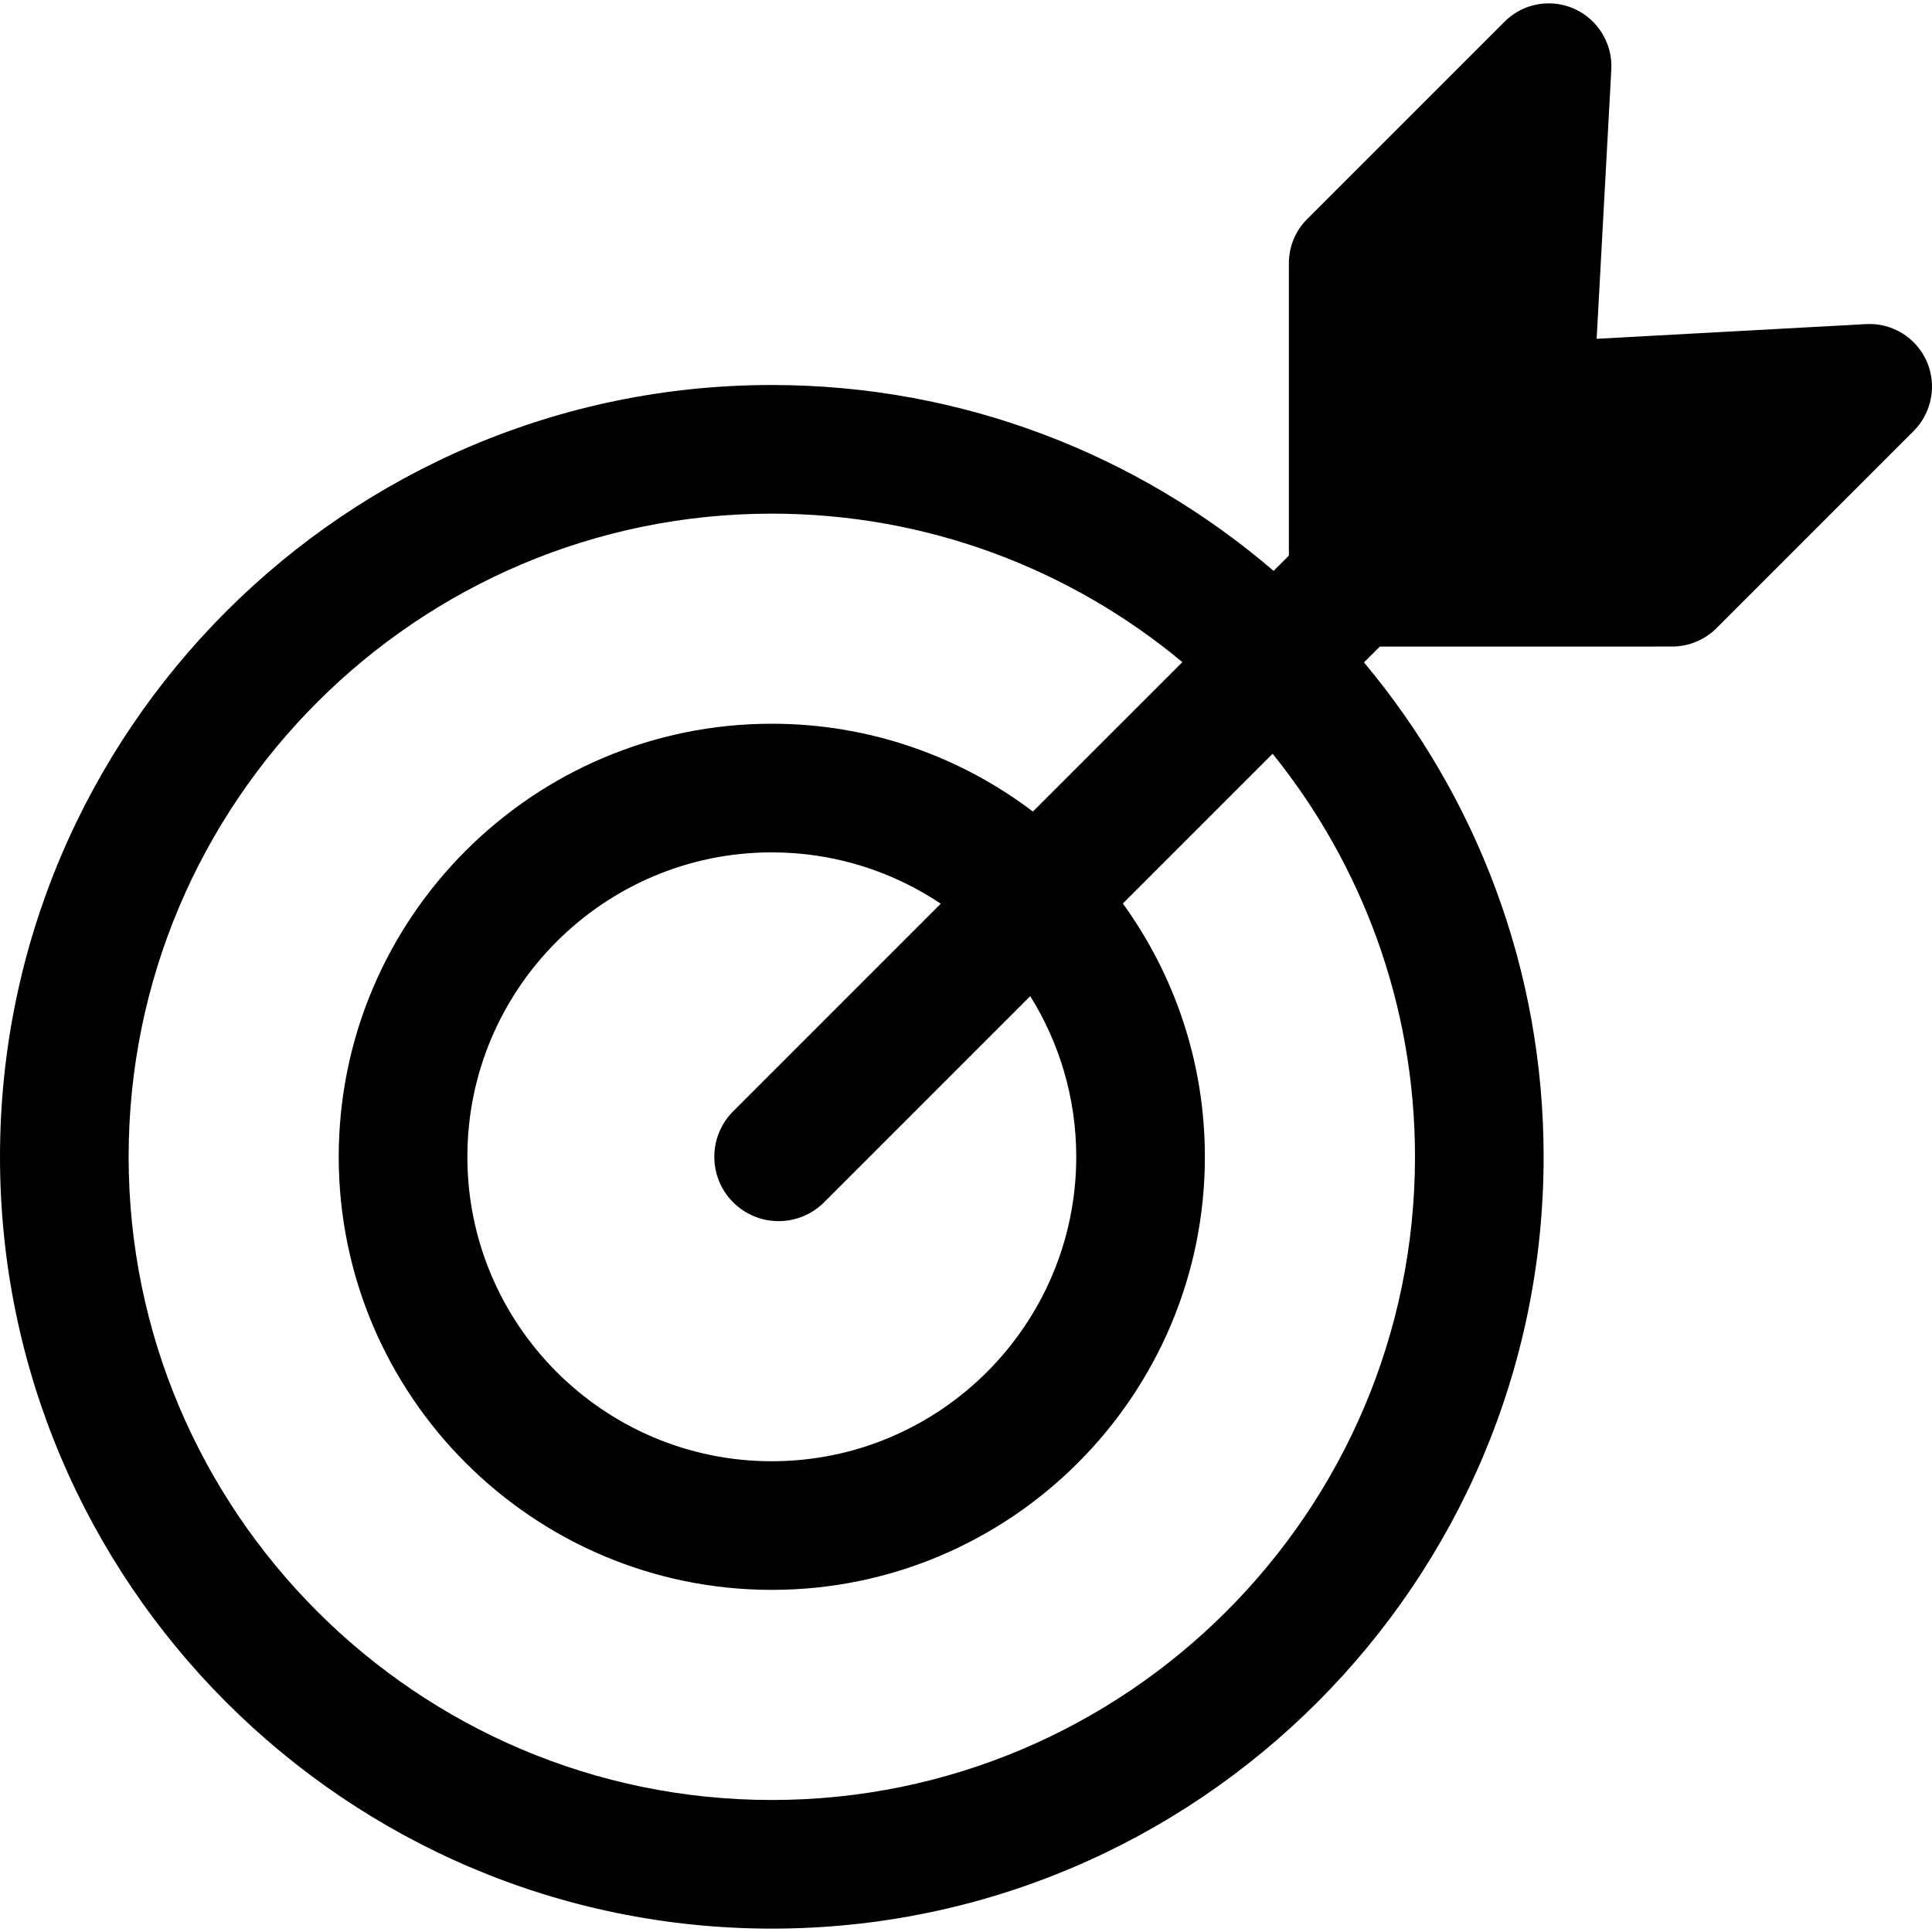 <?xml version="1.0" encoding="iso-8859-1"?>
<!-- Uploaded to: SVG Repo, www.svgrepo.com, Generator: SVG Repo Mixer Tools -->
<!DOCTYPE svg PUBLIC "-//W3C//DTD SVG 1.1//EN" "http://www.w3.org/Graphics/SVG/1.1/DTD/svg11.dtd">
<svg fill="#000000" height="800px" width="800px" version="1.1" id="Capa_1" xmlns="http://www.w3.org/2000/svg" xmlns:xlink="http://www.w3.org/1999/xlink" 
	 viewBox="0 0 400 400" xml:space="preserve">
<path d="M398.885,74.765c-2.178-4.879-7.118-7.958-12.544-7.662l-55.774,3.042l3.039-55.773c0.292-5.328-2.787-10.369-7.657-12.544
	c-1.675-0.749-3.455-1.128-5.288-1.128c-3.463,0-6.719,1.35-9.168,3.799L270.65,45.341c-2.451,2.448-3.801,5.703-3.801,9.171
	l0,60.518l-3.164,3.164c-27.955-23.975-64.259-38.484-103.889-38.484C71.684,79.709,0,151.393,0,239.507
	c0,88.109,71.684,159.794,159.796,159.794c88.111,0,159.795-71.685,159.795-159.794c0-38.914-13.988-74.617-37.191-102.363
	l3.281-3.281l60.521-0.001c3.414,0,6.754-1.382,9.167-3.796l40.846-40.847C399.989,85.447,401.061,79.634,398.885,74.765z
	 M292.958,239.507c0,73.424-59.737,133.162-133.163,133.162c-73.427,0-133.164-59.738-133.164-133.162
	c0-73.43,59.737-133.163,133.164-133.163c32.286,0,61.924,11.553,85.001,30.74l-30.941,30.94
	c-15.04-11.403-33.772-18.183-54.061-18.183c-49.44,0-89.664,40.222-89.664,89.665c0,49.438,40.224,89.66,89.664,89.66
	c49.439,0,89.663-40.222,89.663-89.66c0-19.565-6.305-37.686-16.981-52.442l31.007-31.006
	C281.909,178.905,292.958,207.938,292.958,239.507z M222.825,239.507c0,34.754-28.275,63.028-63.029,63.028
	c-34.755,0-63.031-28.274-63.031-63.028c0-34.759,28.275-63.033,63.031-63.033c12.932,0,24.965,3.922,34.979,10.629l-42.985,42.988
	c-5.199,5.2-5.199,13.632,0,18.832c2.6,2.598,6.009,3.9,9.416,3.9c3.409,0,6.816-1.302,9.416-3.9l42.678-42.681
	C219.328,215.906,222.825,227.302,222.825,239.507z"/>
</svg>